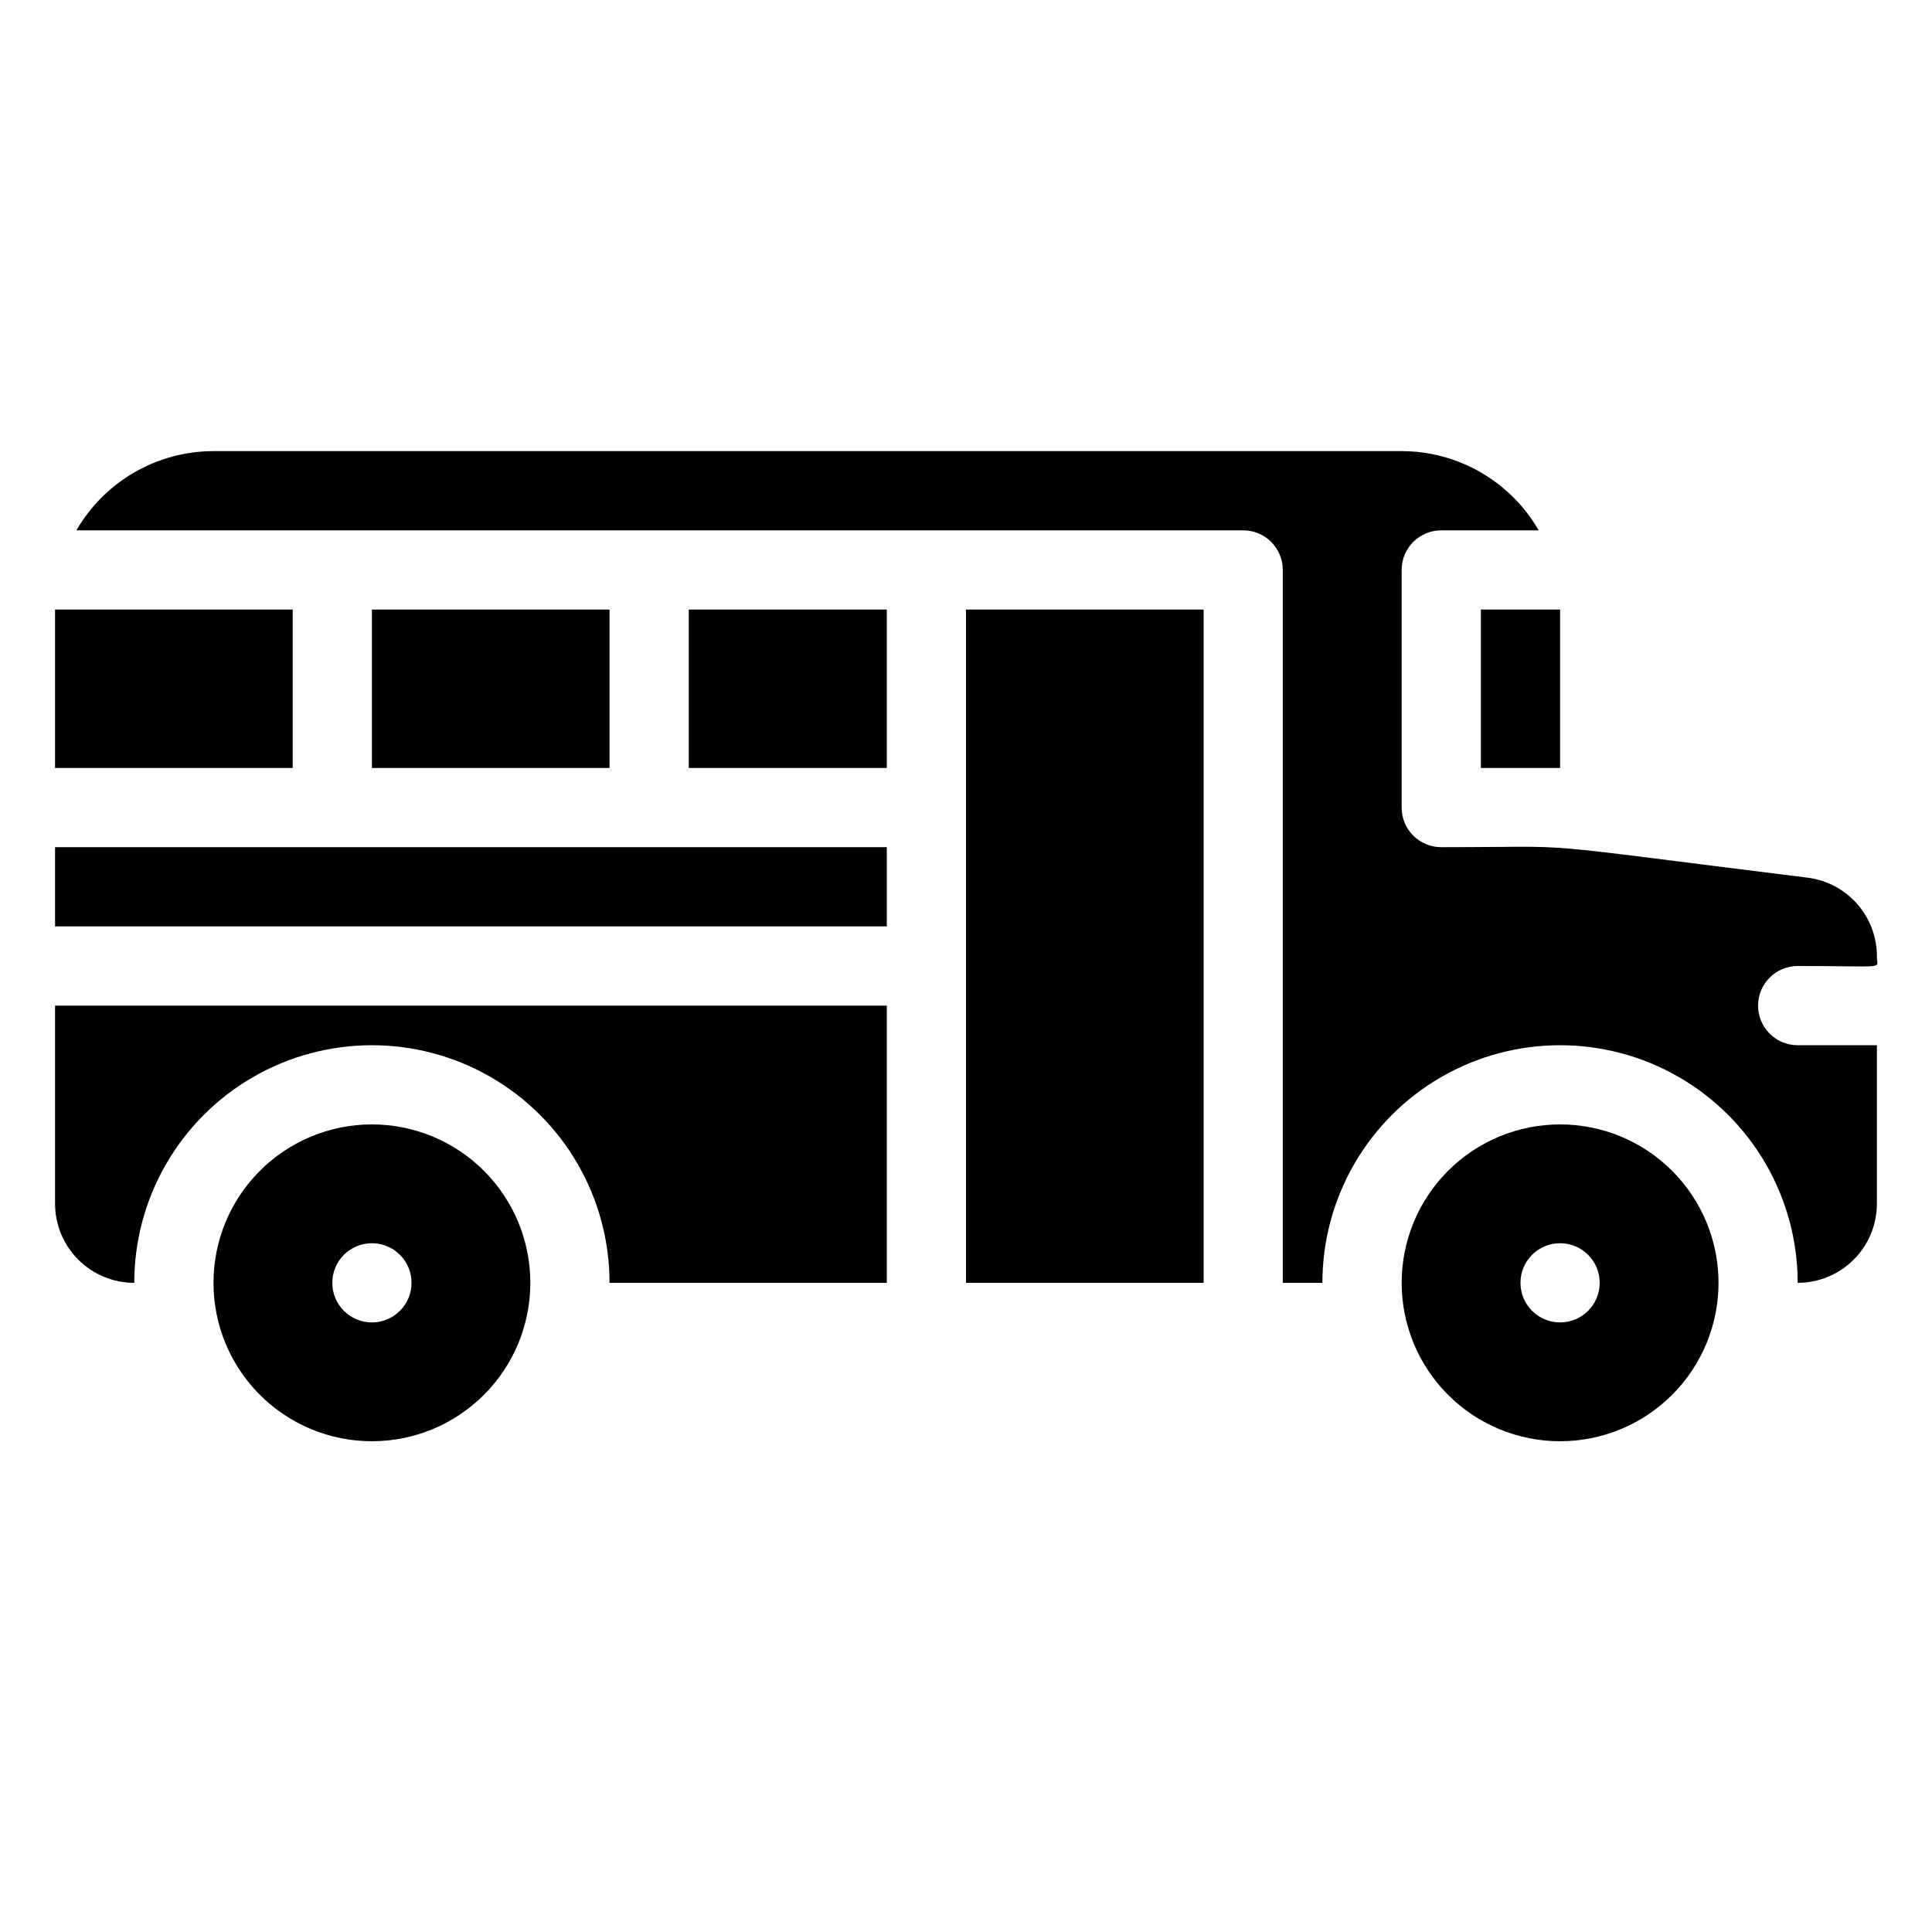 <?xml version="1.0" encoding="UTF-8"?>
<!-- Uploaded to: ICON Repo, www.svgrepo.com, Generator: ICON Repo Mixer Tools -->
<svg fill="#000000" width="800px" height="800px" version="1.1" viewBox="144 144 512 512" xmlns="http://www.w3.org/2000/svg">
 <g>
  <path d="m536.45 305.54h20.992v41.984h-20.992z"/>
  <path d="m400 305.54h62.977v178.43h-62.977z"/>
  <path d="m158.59 462.98c0 5.566 2.211 10.906 6.148 14.84 3.938 3.938 9.277 6.148 14.844 6.148 0-22.496 12.004-43.289 31.488-54.535 19.484-11.25 43.492-11.25 62.977 0 19.484 11.246 31.488 32.039 31.488 54.535h73.473v-73.469h-220.42z"/>
  <path d="m158.59 368.51h220.42v20.992h-220.42z"/>
  <path d="m326.53 305.54h52.48v41.984h-52.48z"/>
  <path d="m158.59 305.54h62.977v41.984h-62.977z"/>
  <path d="m242.56 305.54h62.977v41.984h-62.977z"/>
  <path d="m620.41 400c24.141 0 20.992 0.945 20.992-2.414 0.043-5.144-1.805-10.121-5.191-13.988-3.387-3.871-8.074-6.363-13.176-7.004-78.719-9.762-57.414-8.082-97.09-8.082-5.797 0-10.496-4.699-10.496-10.496v-62.977c0-5.797 4.699-10.496 10.496-10.496h25.82c-7.492-12.977-21.332-20.977-36.316-20.992h-314.88c-14.984 0.016-28.824 8.016-36.316 20.992h309.21c2.781 0 5.453 1.105 7.418 3.074 1.969 1.969 3.074 4.637 3.074 7.422v188.93h10.496c0-22.496 12.004-43.289 31.488-54.535 19.488-11.25 43.492-11.25 62.977 0 19.484 11.246 31.488 32.039 31.488 54.535 5.57 0 10.906-2.211 14.844-6.148 3.938-3.934 6.148-9.273 6.148-14.84v-41.984h-20.992c-5.797 0-10.496-4.699-10.496-10.496s4.699-10.496 10.496-10.496z"/>
  <path d="m557.44 441.98c-11.133 0-21.812 4.422-29.688 12.297-7.871 7.871-12.297 18.551-12.297 29.684 0 11.137 4.426 21.816 12.297 29.688 7.875 7.875 18.555 12.297 29.688 12.297 11.137 0 21.816-4.422 29.688-12.297 7.875-7.871 12.297-18.551 12.297-29.688 0-11.133-4.422-21.812-12.297-29.684-7.871-7.875-18.551-12.297-29.688-12.297zm0 52.48v-0.004c-5.797 0-10.496-4.699-10.496-10.496 0-5.793 4.699-10.492 10.496-10.492s10.496 4.699 10.496 10.492c0 5.797-4.699 10.496-10.496 10.496z"/>
  <path d="m242.56 441.98c-11.137 0-21.812 4.422-29.688 12.297-7.875 7.871-12.297 18.551-12.297 29.684 0 11.137 4.422 21.816 12.297 29.688 7.875 7.875 18.551 12.297 29.688 12.297 11.133 0 21.812-4.422 29.688-12.297 7.871-7.871 12.297-18.551 12.297-29.688 0-11.133-4.426-21.812-12.297-29.684-7.875-7.875-18.555-12.297-29.688-12.297zm0 52.48v-0.004c-5.797 0-10.496-4.699-10.496-10.496 0-5.793 4.699-10.492 10.496-10.492s10.496 4.699 10.496 10.492c0 5.797-4.699 10.496-10.496 10.496z"/>
 </g>
</svg>